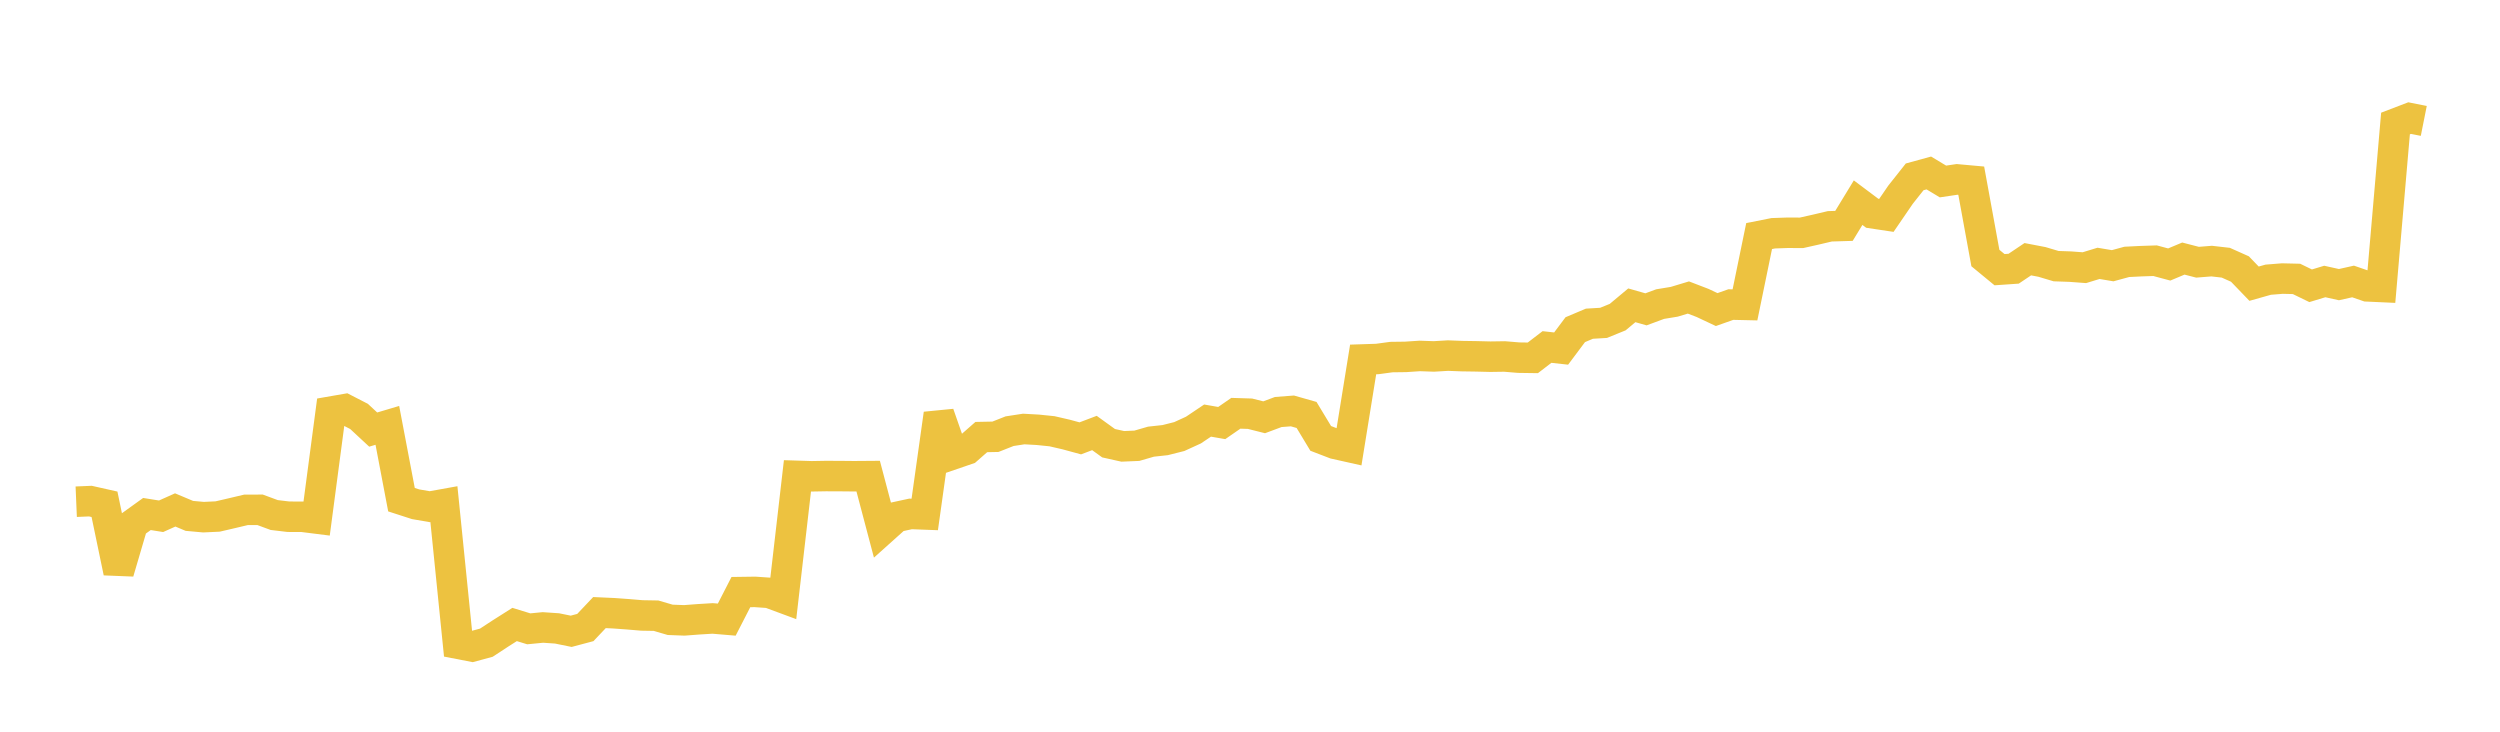 <svg width="164" height="48" xmlns="http://www.w3.org/2000/svg" xmlns:xlink="http://www.w3.org/1999/xlink"><path fill="none" stroke="rgb(237,194,64)" stroke-width="2" d="M5,32.912L5.928,32.873L6.855,33.081L7.783,37.542L8.711,34.387L9.639,33.719L10.566,33.867L11.494,33.452L12.422,33.842L13.349,33.926L14.277,33.883L15.205,33.667L16.133,33.447L17.06,33.443L17.988,33.786L18.916,33.897L19.843,33.901L20.771,34.018L21.699,27.002L22.627,26.841L23.554,27.318L24.482,28.18L25.41,27.904L26.337,32.779L27.265,33.079L28.193,33.239L29.12,33.072L30.048,42.232L30.976,42.412L31.904,42.161L32.831,41.554L33.759,40.966L34.687,41.251L35.614,41.161L36.542,41.224L37.47,41.413L38.398,41.166L39.325,40.186L40.253,40.228L41.181,40.295L42.108,40.373L43.036,40.389L43.964,40.661L44.892,40.696L45.819,40.626L46.747,40.569L47.675,40.647L48.602,38.841L49.53,38.828L50.458,38.892L51.386,39.236L52.313,31.216L53.241,31.245L54.169,31.229L55.096,31.232L56.024,31.241L56.952,31.234L57.88,34.745L58.807,33.914L59.735,33.713L60.663,33.748L61.59,27.148L62.518,29.803L63.446,29.485L64.373,28.671L65.301,28.652L66.229,28.286L67.157,28.143L68.084,28.195L69.012,28.29L69.94,28.504L70.867,28.756L71.795,28.404L72.723,29.074L73.651,29.281L74.578,29.242L75.506,28.973L76.434,28.872L77.361,28.638L78.289,28.213L79.217,27.59L80.145,27.752L81.072,27.111L82,27.14L82.928,27.374L83.855,27.028L84.783,26.957L85.711,27.221L86.639,28.759L87.566,29.115L88.494,29.323L89.422,23.58L90.349,23.55L91.277,23.424L92.205,23.412L93.133,23.35L94.06,23.382L94.988,23.327L95.916,23.362L96.843,23.376L97.771,23.399L98.699,23.385L99.627,23.462L100.554,23.475L101.482,22.763L102.41,22.866L103.337,21.627L104.265,21.235L105.193,21.18L106.12,20.803L107.048,20.028L107.976,20.293L108.904,19.949L109.831,19.796L110.759,19.516L111.687,19.872L112.614,20.308L113.542,19.979L114.47,20L115.398,15.486L116.325,15.302L117.253,15.27L118.181,15.273L119.108,15.065L120.036,14.846L120.964,14.818L121.892,13.295L122.819,13.99L123.747,14.129L124.675,12.773L125.602,11.602L126.53,11.347L127.458,11.905L128.386,11.768L129.313,11.852L130.241,16.927L131.169,17.691L132.096,17.627L133.024,17.004L133.952,17.182L134.88,17.459L135.807,17.491L136.735,17.56L137.663,17.276L138.59,17.432L139.518,17.179L140.446,17.133L141.373,17.102L142.301,17.351L143.229,16.962L144.157,17.202L145.084,17.128L146.012,17.234L146.94,17.648L147.867,18.61L148.795,18.348L149.723,18.274L150.651,18.296L151.578,18.747L152.506,18.466L153.434,18.672L154.361,18.464L155.289,18.785L156.217,18.827L157.145,8.102L158.072,7.747L159,7.932"></path></svg>